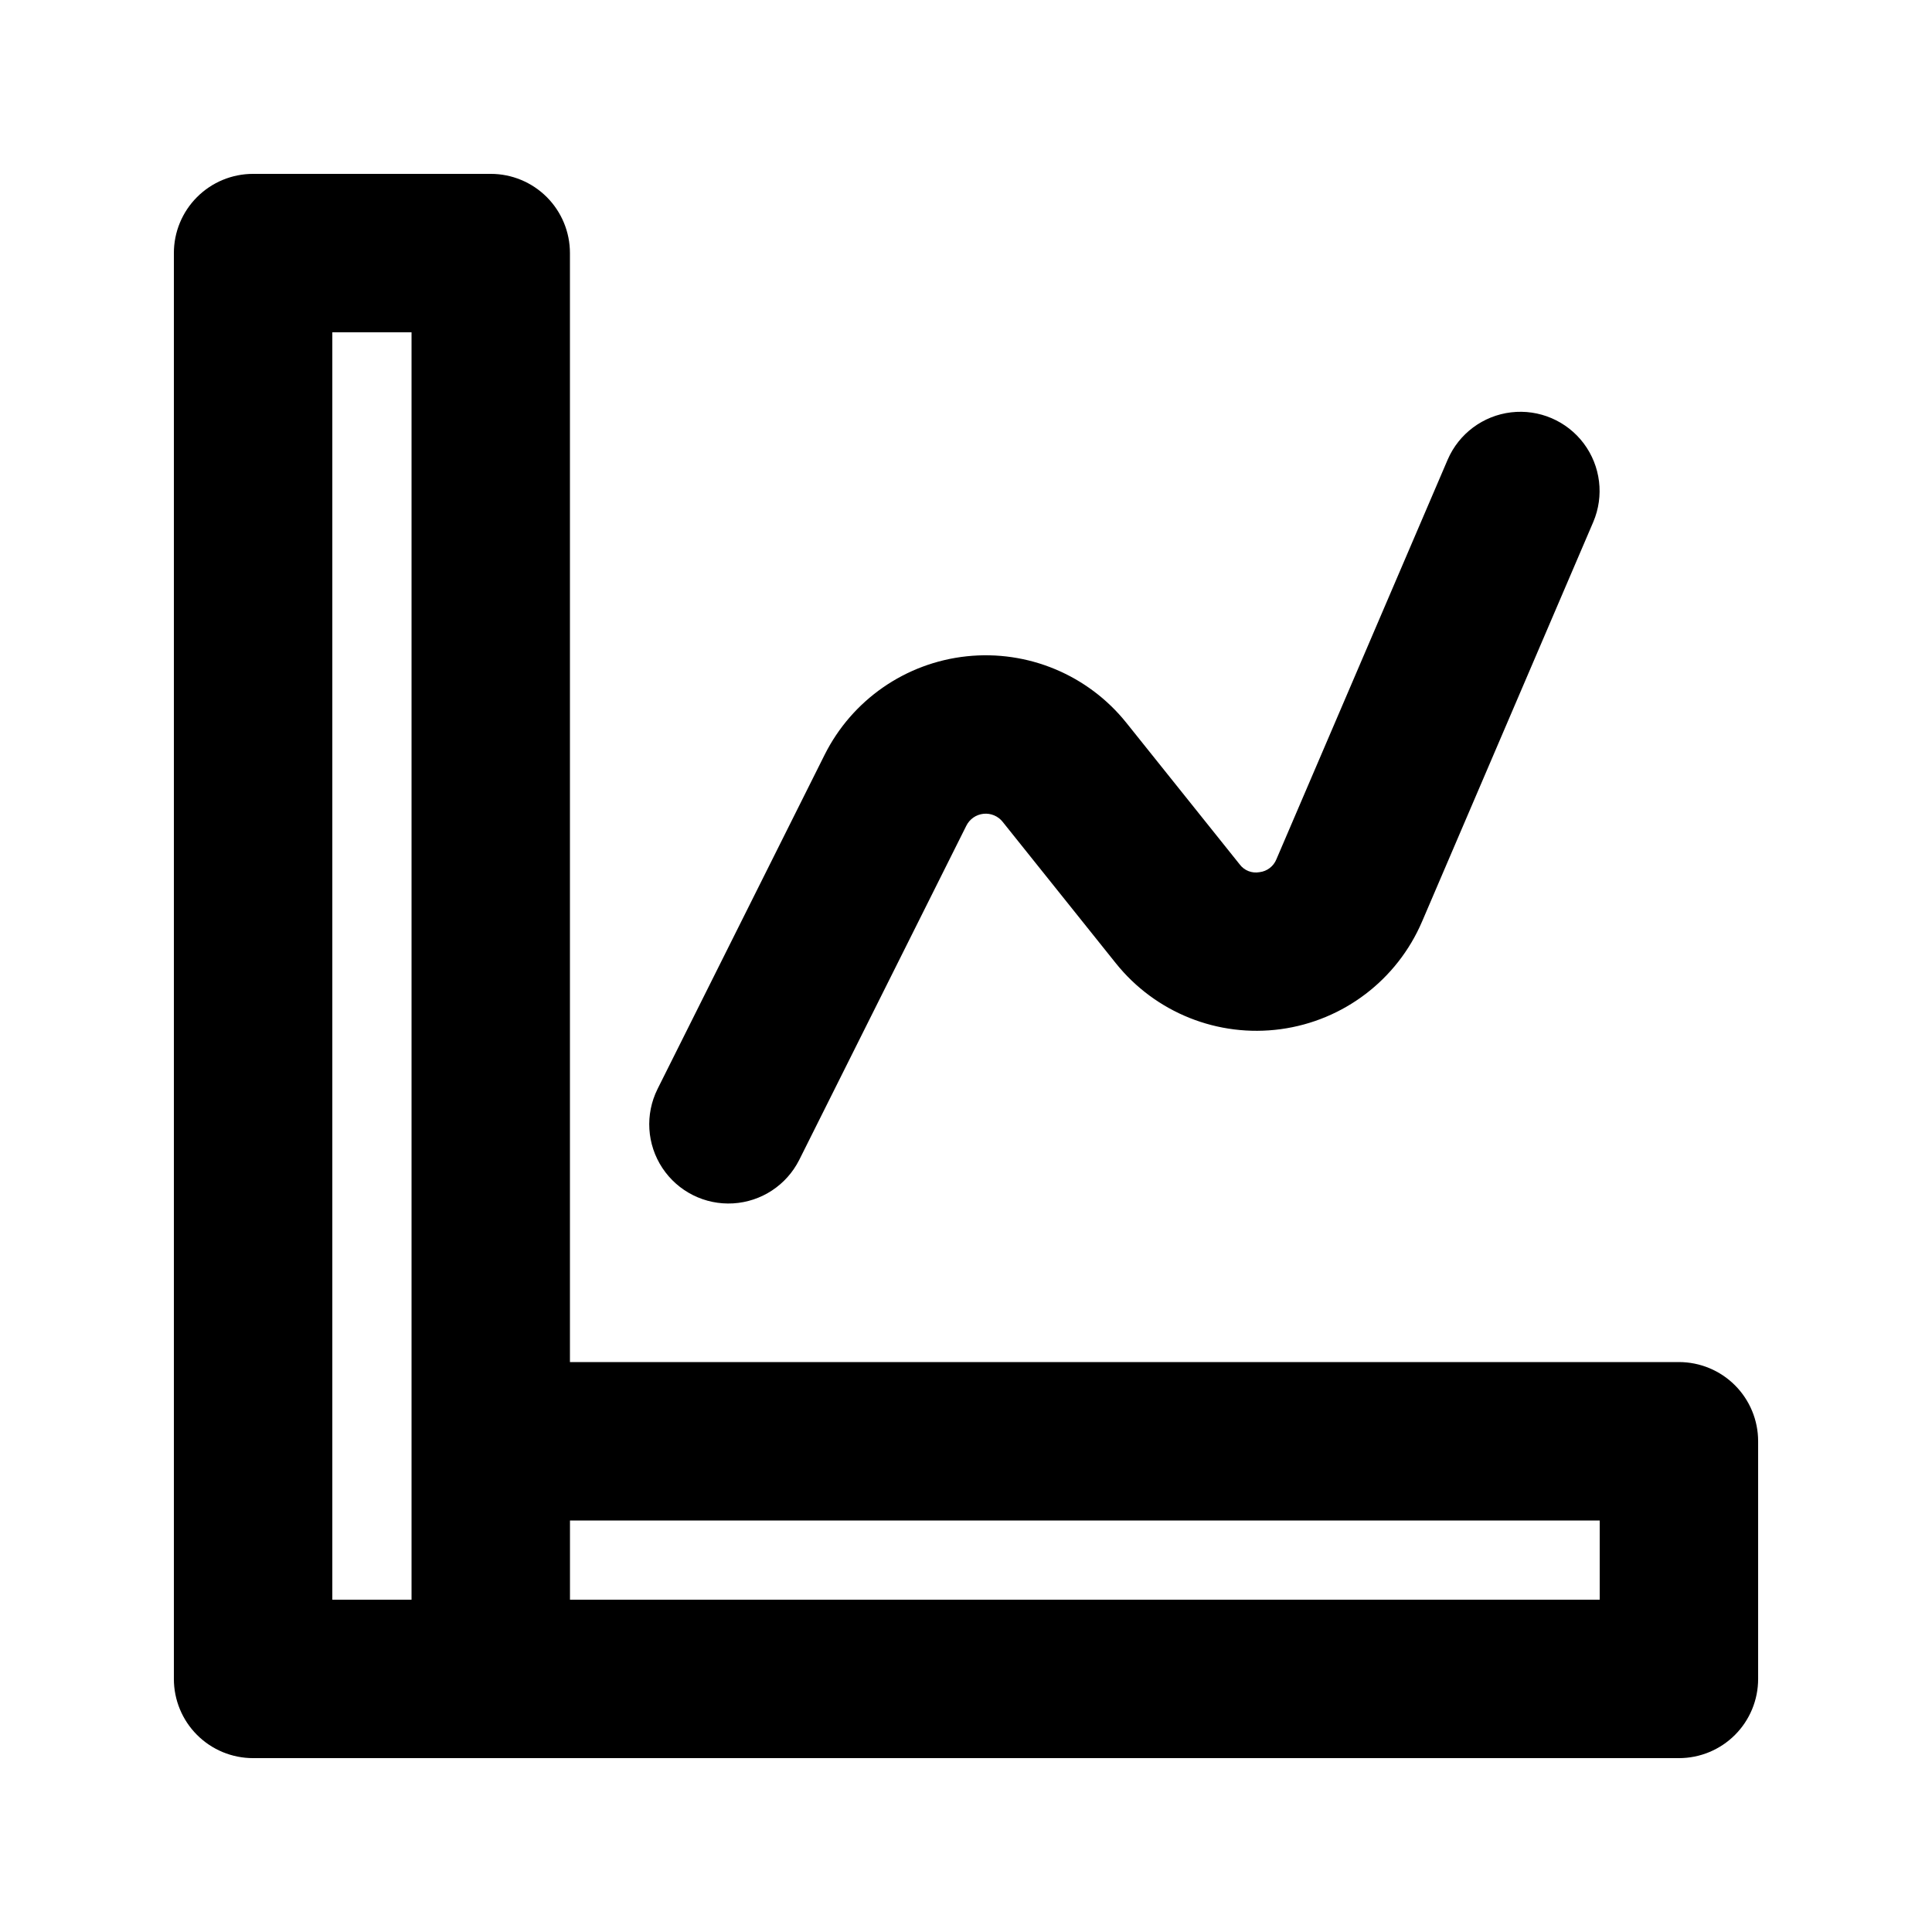 <?xml version="1.0" encoding="UTF-8"?>
<!-- Uploaded to: SVG Repo, www.svgrepo.com, Generator: SVG Repo Mixer Tools -->
<svg fill="#000000" width="800px" height="800px" version="1.1" viewBox="144 144 512 512" xmlns="http://www.w3.org/2000/svg">
 <path d="m588.93 504.96h-293.89v-293.89c0.004-5.57-2.207-10.91-6.144-14.848s-9.281-6.148-14.848-6.144h-62.977c-5.57-0.004-10.91 2.207-14.848 6.144s-6.148 9.277-6.144 14.848v377.86c-0.004 5.57 2.207 10.91 6.144 14.848s9.277 6.148 14.848 6.144h377.86c5.57 0.004 10.91-2.207 14.848-6.144s6.148-9.277 6.144-14.848v-62.977c0.004-5.566-2.207-10.906-6.144-14.844s-9.277-6.148-14.848-6.148zm-356.86-272.89h20.992v335.87h-20.992zm335.87 335.87h-272.89v-20.992h272.89zm-249.69-135.34 44.277-88.559c7.285-14.559 21.48-24.402 37.664-26.117 16.188-1.719 32.133 4.926 42.309 17.629l29.992 37.473c1.207 1.656 3.254 2.473 5.266 2.113 2.027-0.227 3.758-1.551 4.512-3.445l45.387-105.9c2.969-6.867 9.367-11.637 16.797-12.52 7.43-0.879 14.766 2.262 19.258 8.246 4.488 5.988 5.453 13.91 2.527 20.797l-45.387 105.93v-0.004c-6.609 15.418-20.824 26.238-37.445 28.496-16.621 2.258-33.211-4.371-43.695-17.465l-29.992-37.473v-0.004c-1.223-1.535-3.144-2.34-5.098-2.133-1.953 0.211-3.664 1.402-4.535 3.16l-44.281 88.559c-3.367 6.691-10.039 11.082-17.516 11.523-7.477 0.445-14.621-3.129-18.75-9.375-4.133-6.246-4.625-14.219-1.289-20.926z"/>
</svg>